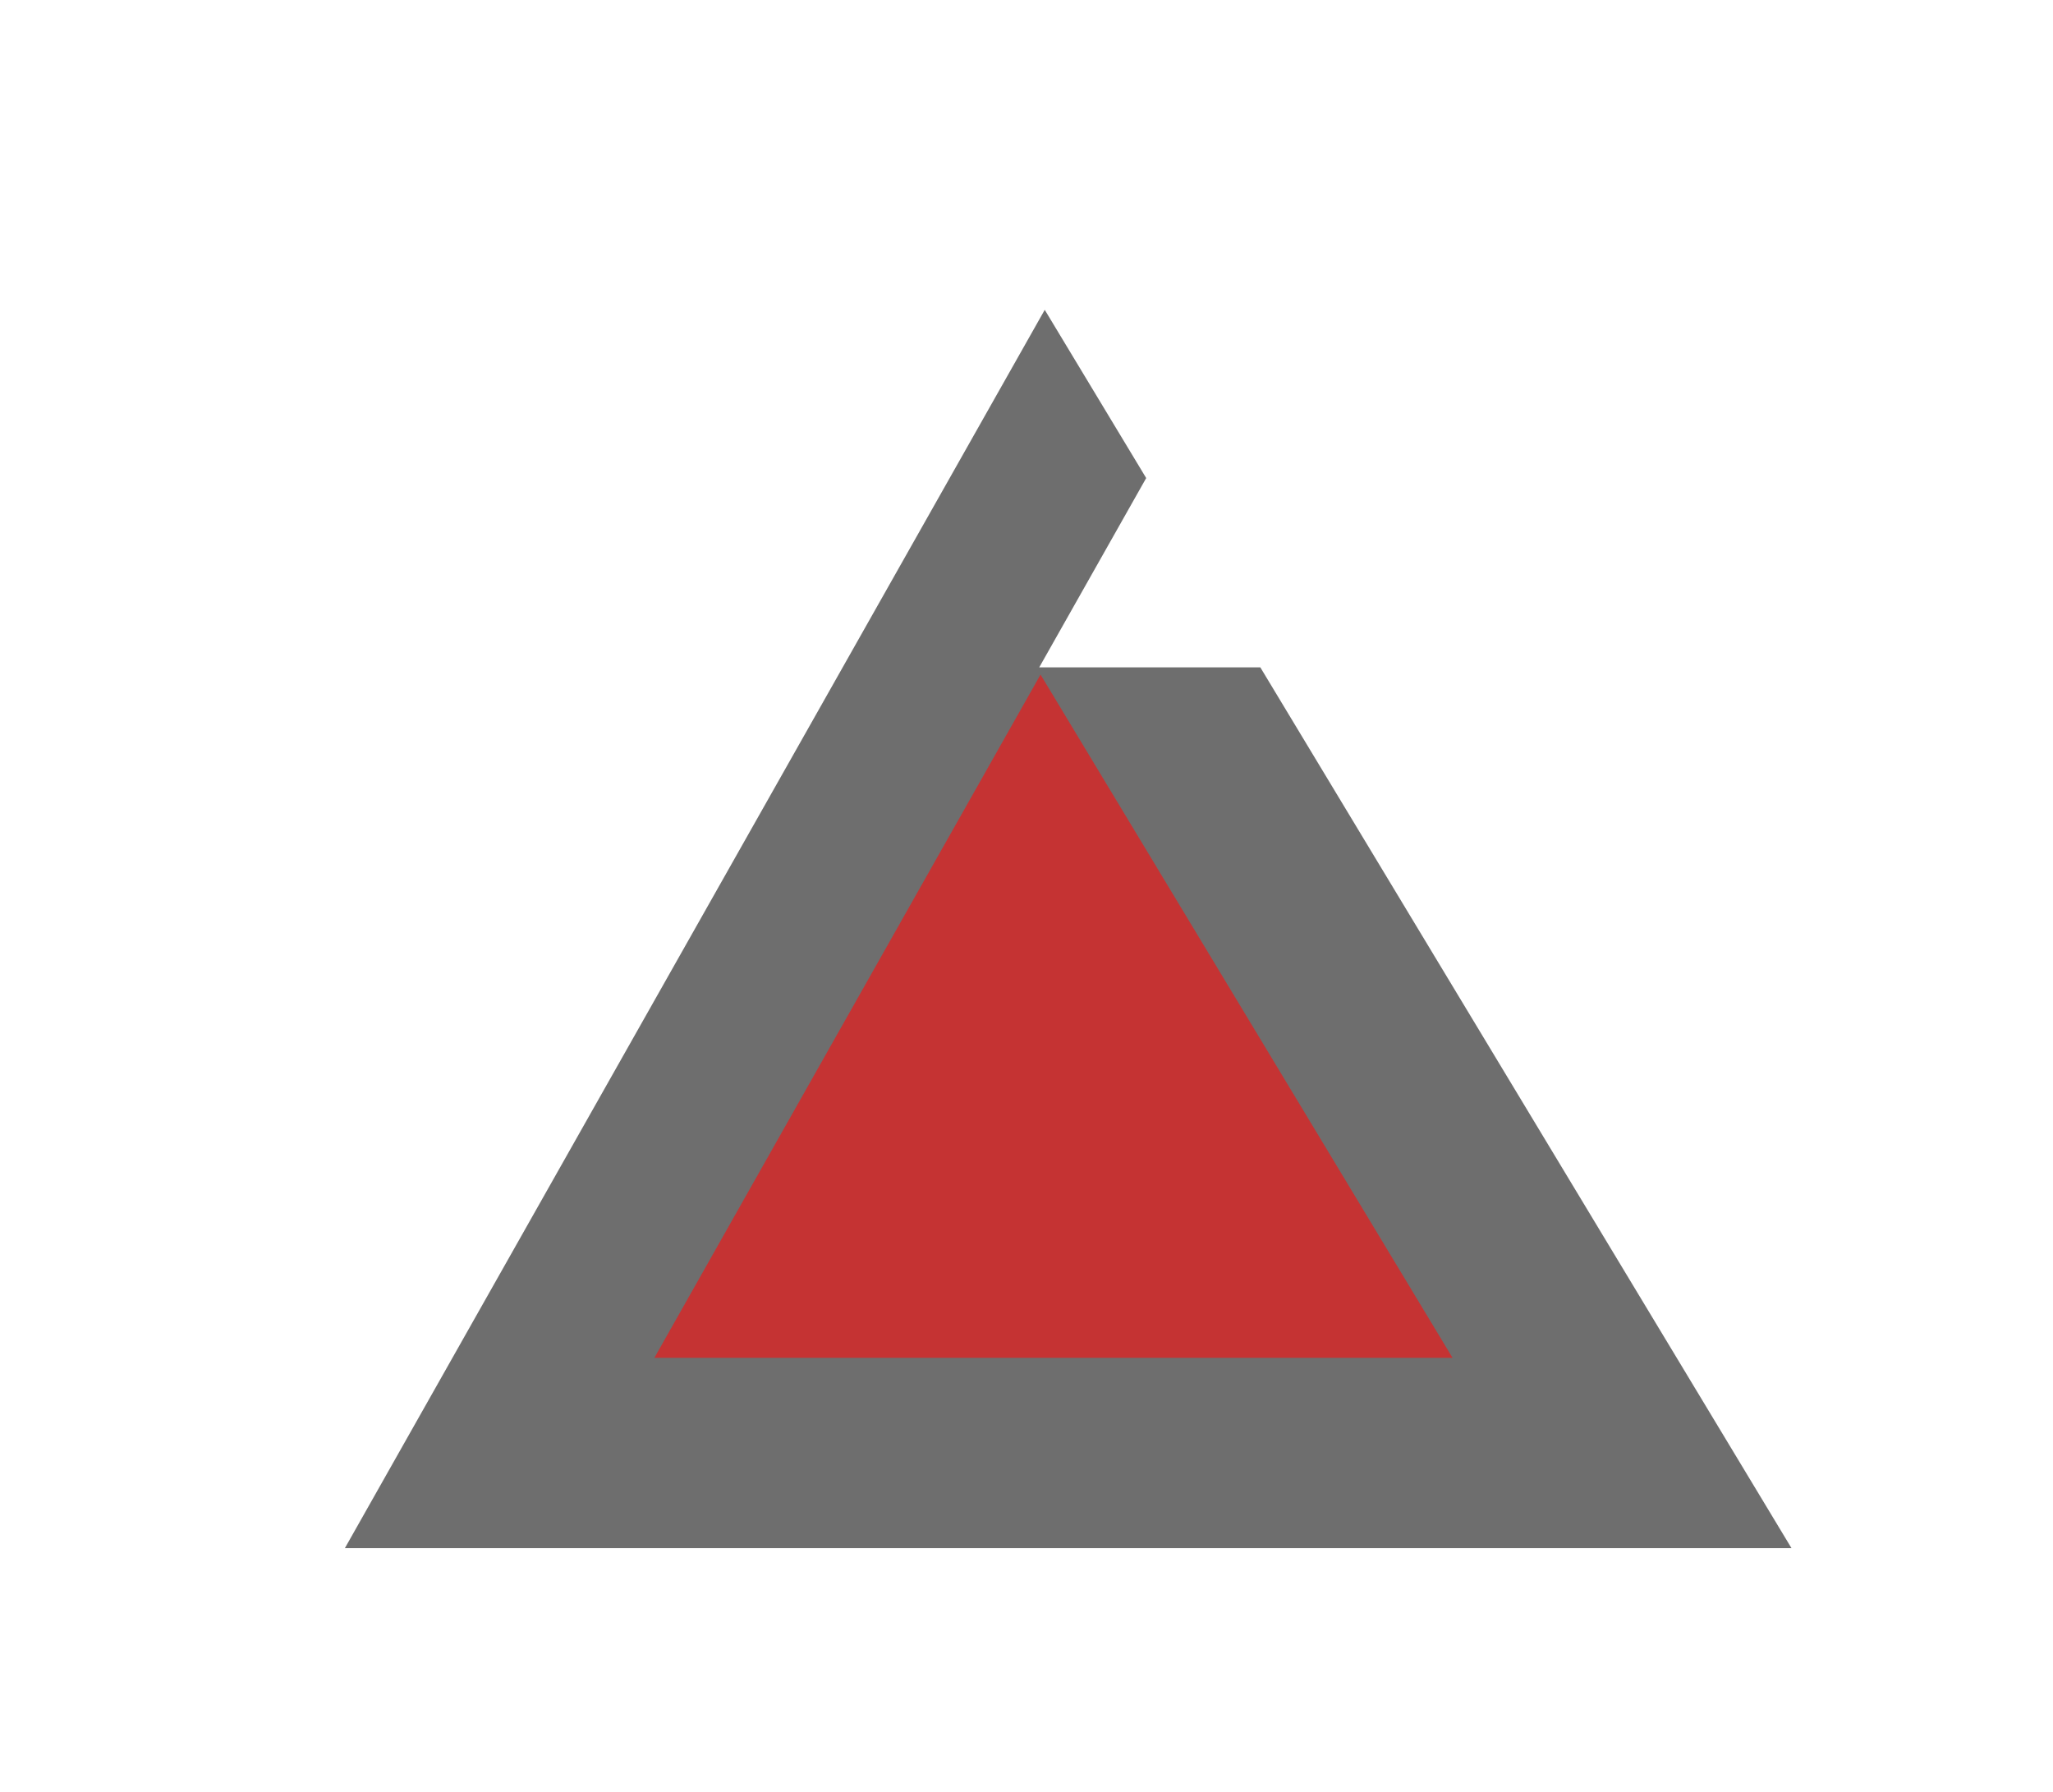 <?xml version="1.0" encoding="UTF-8"?>
<svg id="Camada_1" data-name="Camada 1" xmlns="http://www.w3.org/2000/svg" viewBox="0 0 758.89 662.22">
  <defs>
    <style>
      .cls-1 {
        fill: #6e6e6e;
      }

      .cls-1, .cls-2 {
        stroke-width: 0px;
      }

      .cls-2 {
        fill: #c53333;
      }
    </style>
  </defs>
  <polygon class="cls-1" points="384.15 246.67 423.69 176.7 386.19 114.52 127.49 572.22 662.22 572.22 465.88 246.67 384.15 246.67"/>
  <polygon class="cls-2" points="384.63 249.34 241.89 501.88 536.93 501.88 384.63 249.34"/>
</svg>